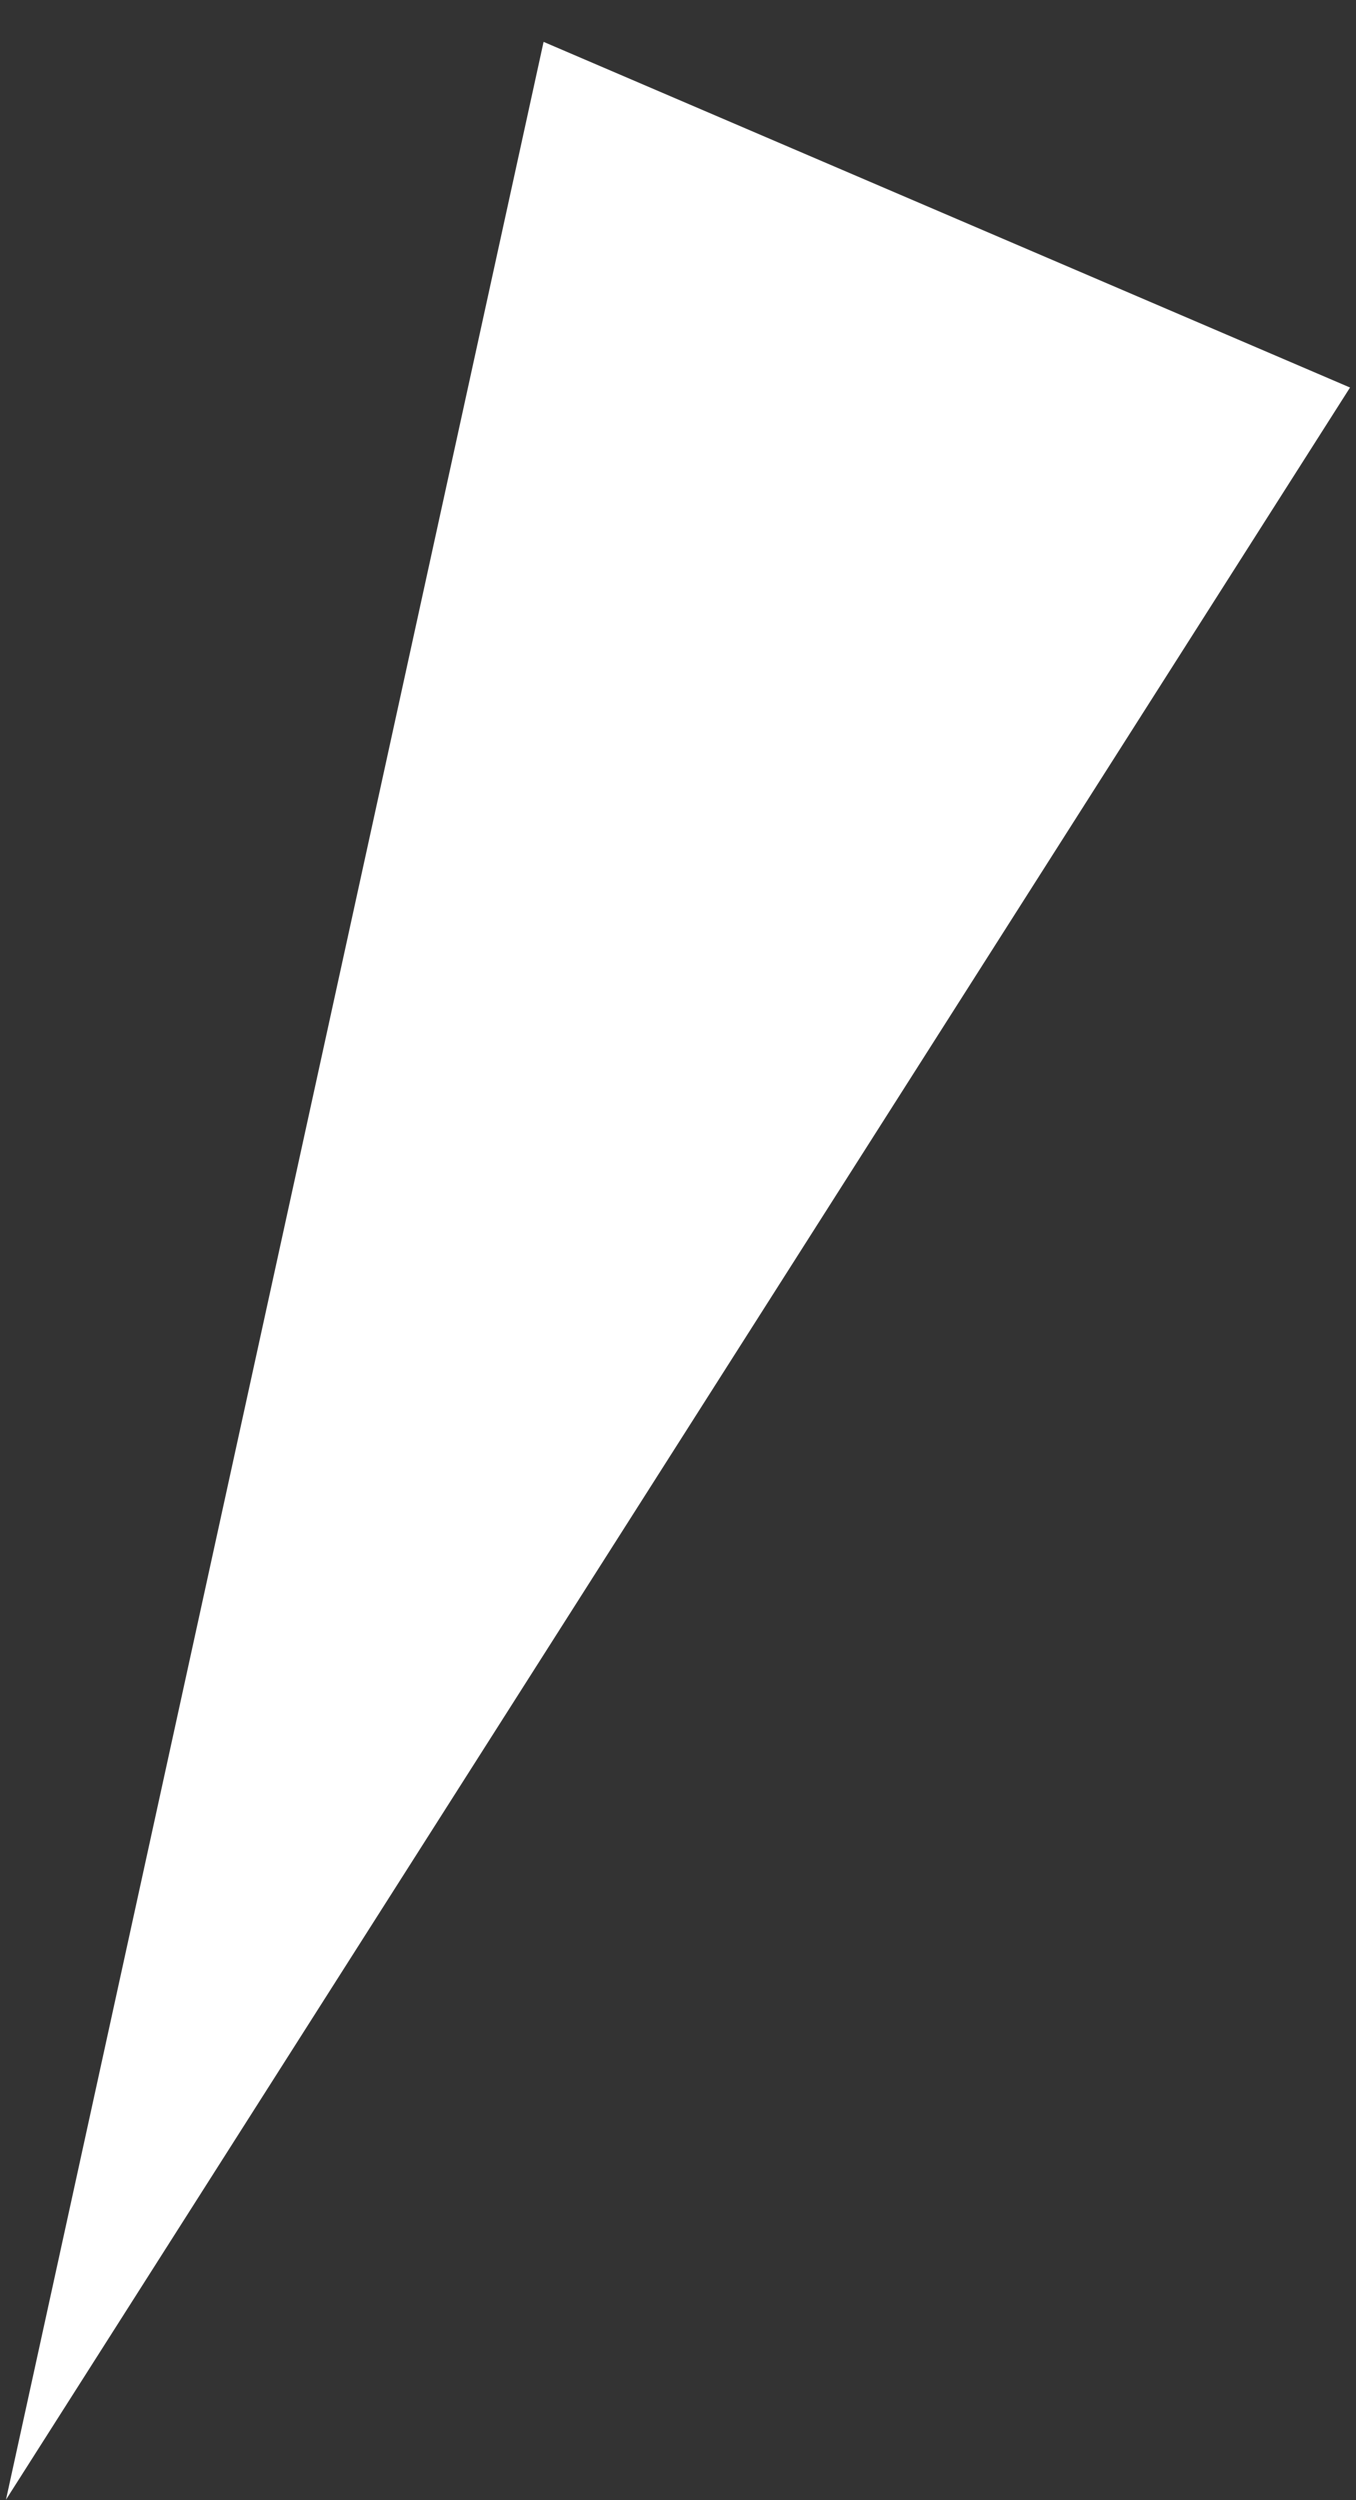 <svg width="32" height="59" viewBox="0 0 32 59" fill="none" xmlns="http://www.w3.org/2000/svg">
<rect x="0" y="0" width="32" height="59" fill="#333333" stroke="none"/>
<path d="M12.828 0.988L31.859 9.145L0.141 58.988L12.828 0.988Z" fill="white"/>
</svg>
